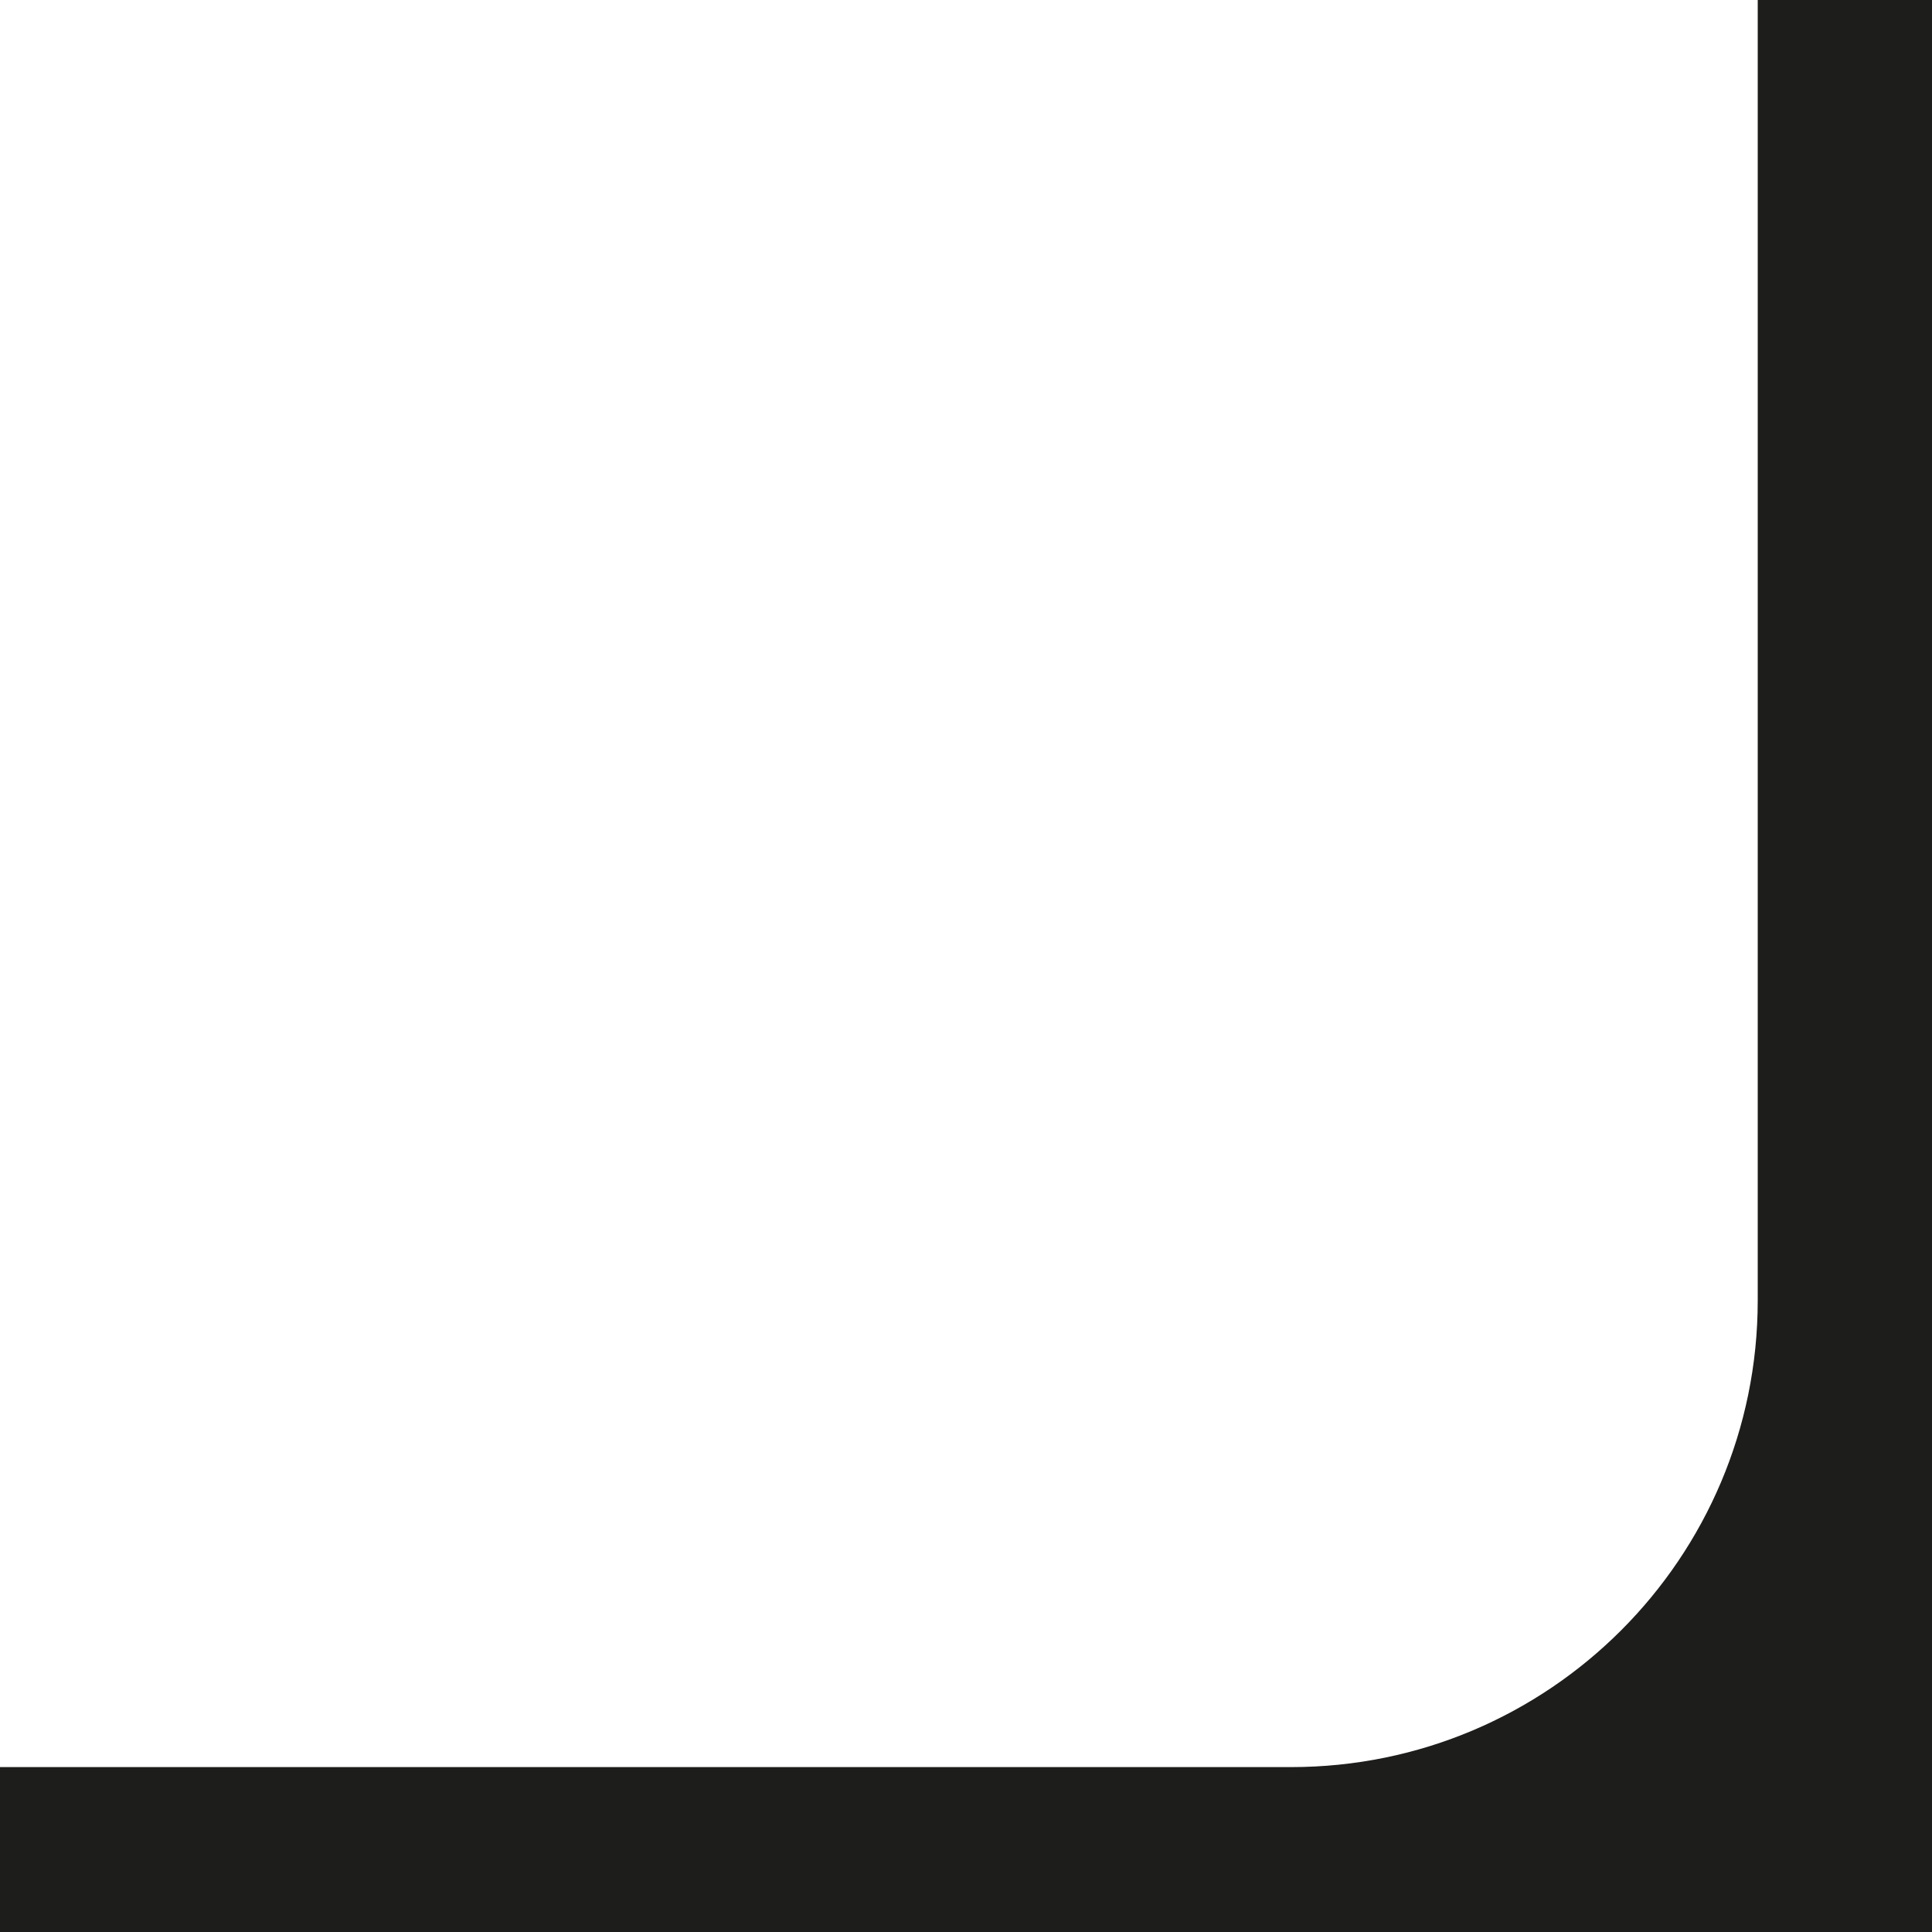 <?xml version="1.0" encoding="utf-8"?>
<!-- Generator: Adobe Illustrator 27.1.0, SVG Export Plug-In . SVG Version: 6.00 Build 0)  -->
<svg version="1.1" id="Ebene_1" xmlns="http://www.w3.org/2000/svg" xmlns:xlink="http://www.w3.org/1999/xlink" x="0px" y="0px"
	 viewBox="0 0 206.2 206.2" style="enable-background:new 0 0 206.2 206.2;" xml:space="preserve">
<style type="text/css">
	.st0{fill:#1D1E1C;}
</style>
<path class="st0" d="M137.8,188.6H-1v18.6h207.2V0h-18.6v138.8C187.6,166.3,165.3,188.6,137.8,188.6"/>
</svg>
